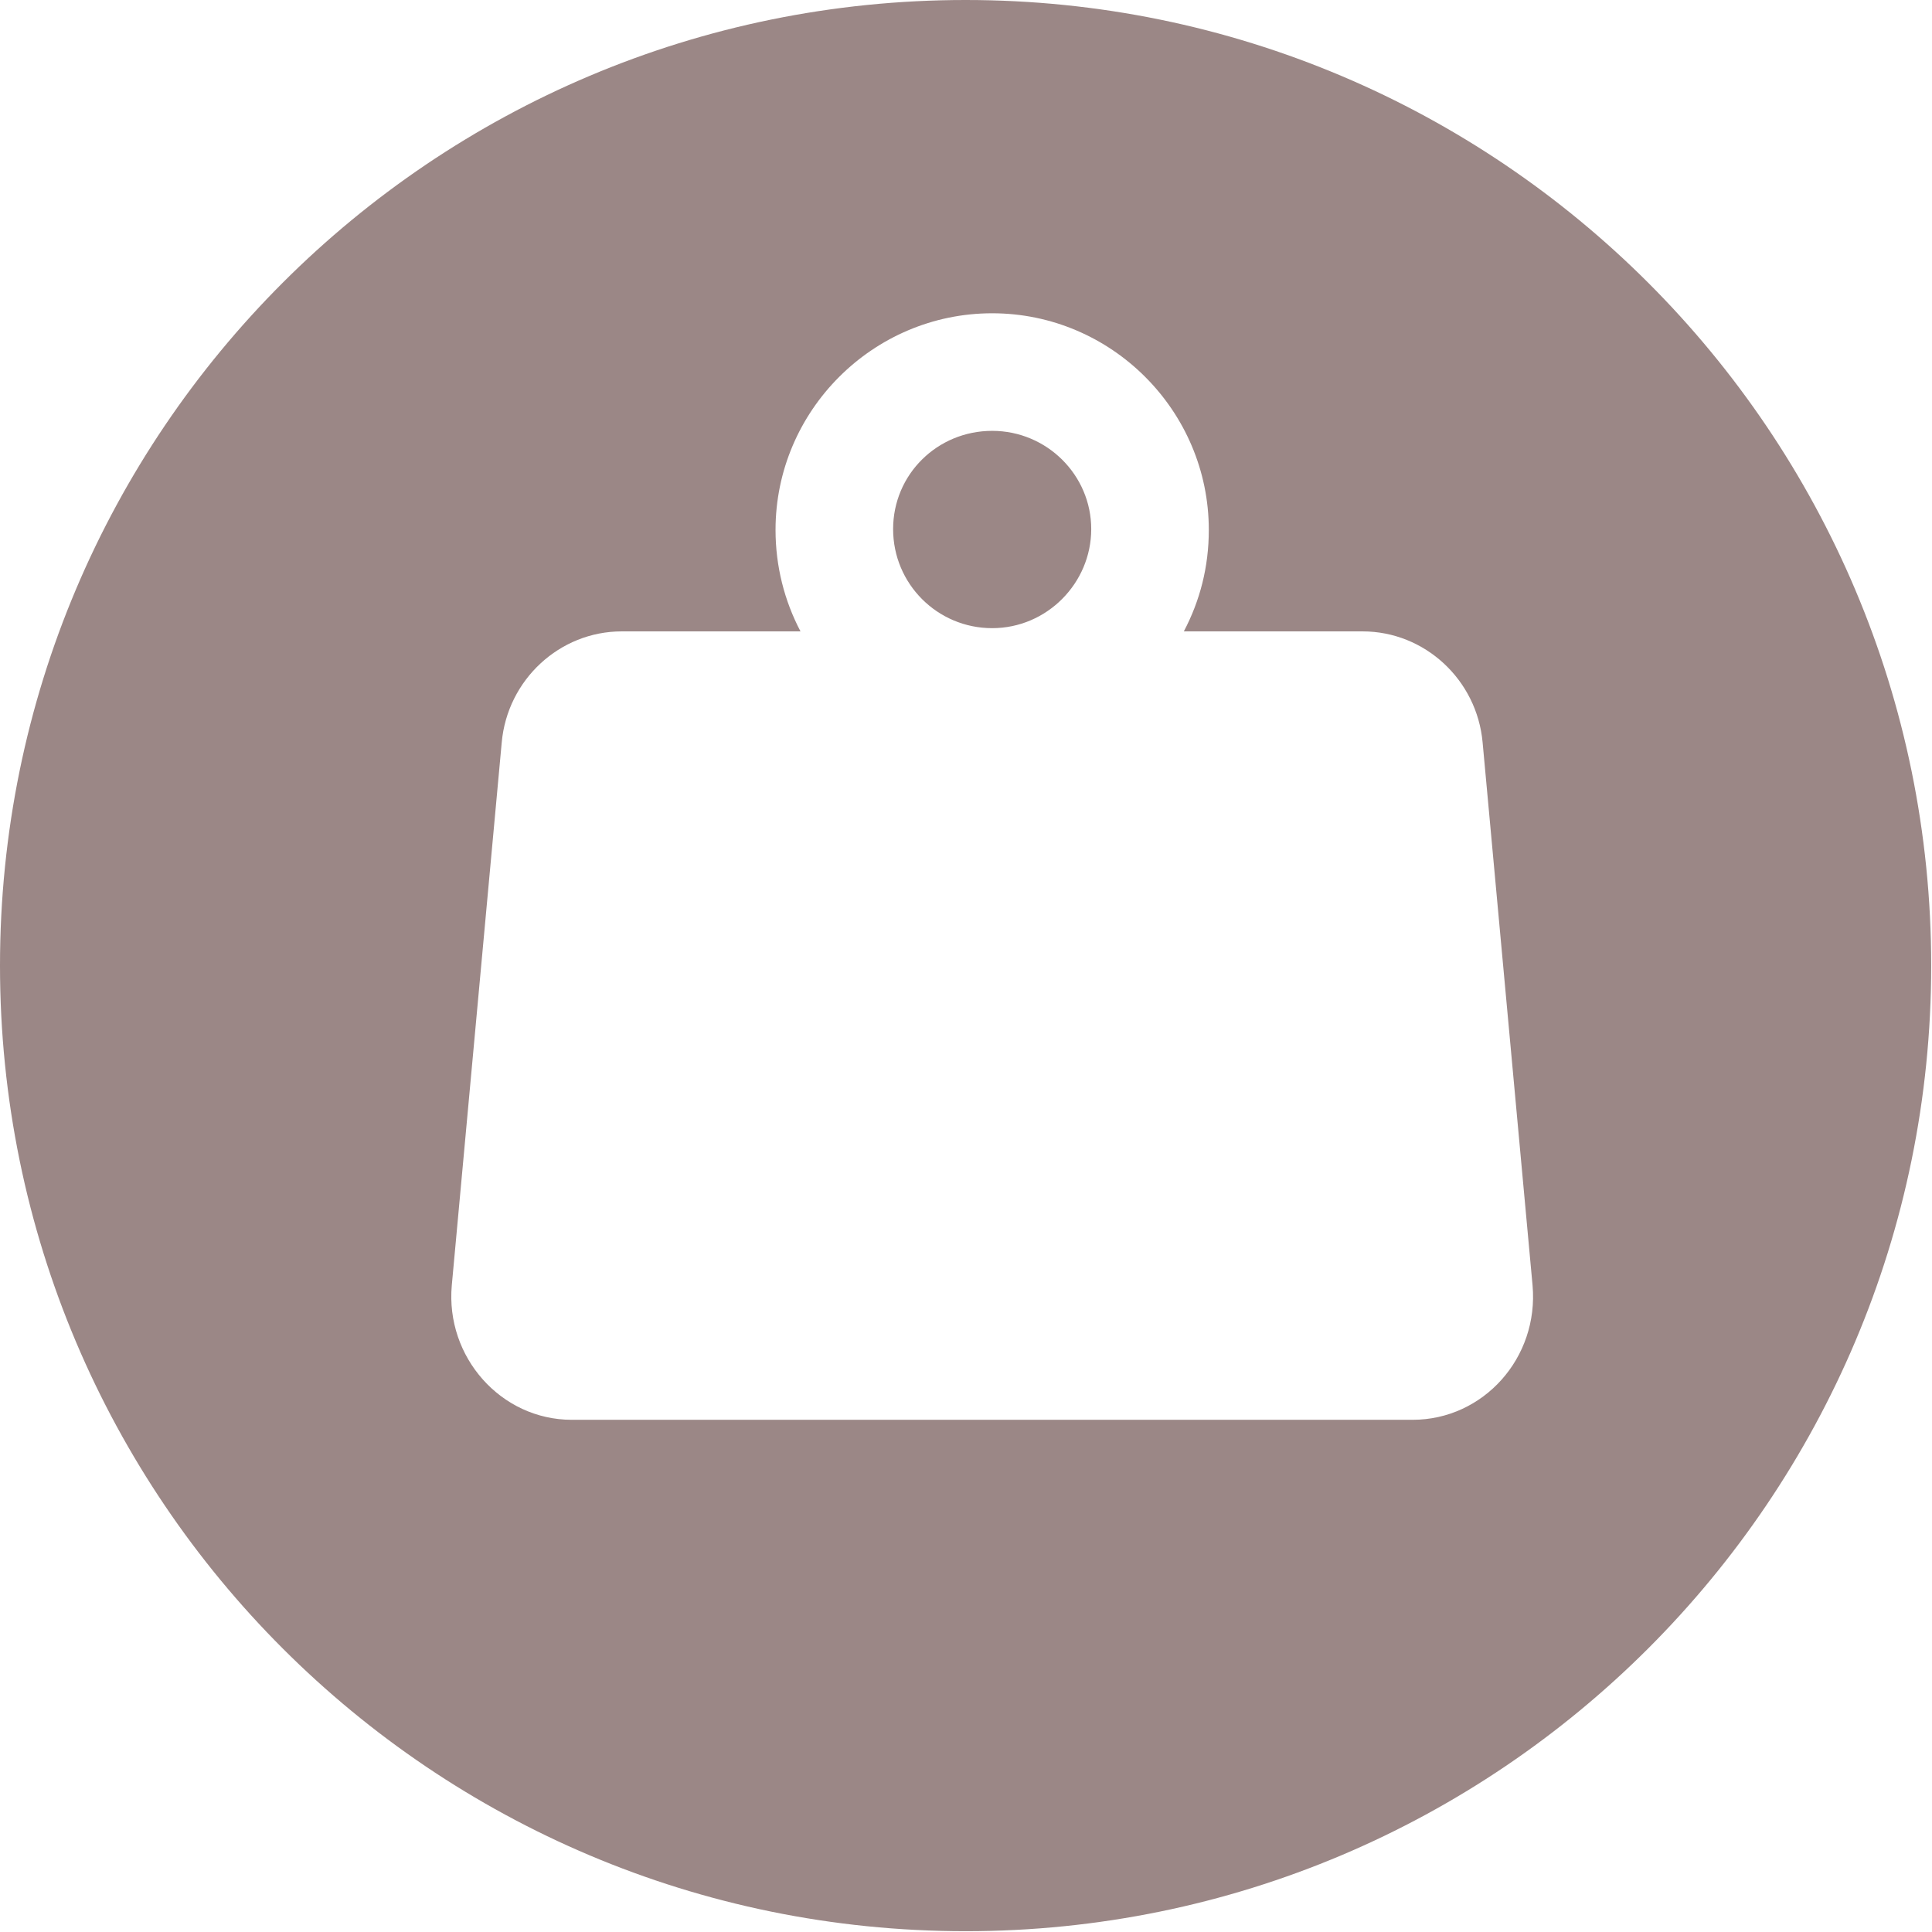 <?xml version="1.0" encoding="UTF-8"?>
<svg id="Warstwa_2" data-name="Warstwa 2" xmlns="http://www.w3.org/2000/svg" viewBox="0 0 23.99 23.99">
  <defs>
    <style>
      .cls-1 {
        fill: #9b8786;
      }
    </style>
  </defs>
  <g id="Warstwa_1-2" data-name="Warstwa 1">
    <path class="cls-1" d="M12.32,7.8c-.68,0-1.23-.55-1.23-1.23s.55-1.22,1.23-1.22,1.23.55,1.23,1.22-.55,1.23-1.23,1.23M17.54,17.63c.88,0,1.57-.77,1.49-1.67l-.62-6.74c-.07-.78-.72-1.38-1.49-1.38h-2.22c.2-.38.31-.8.31-1.26,0-1.48-1.21-2.69-2.69-2.69s-2.69,1.21-2.69,2.69c0,.45.11.88.31,1.26h-2.22c-.77,0-1.42.6-1.49,1.38l-.62,6.74c-.08.89.61,1.67,1.49,1.67h10.44M11.99,0c6.62,0,11.99,5.37,11.99,11.99s-5.37,11.99-11.99,11.99S0,18.62,0,11.99,5.37,0,11.99,0"/>
  </g>
</svg>